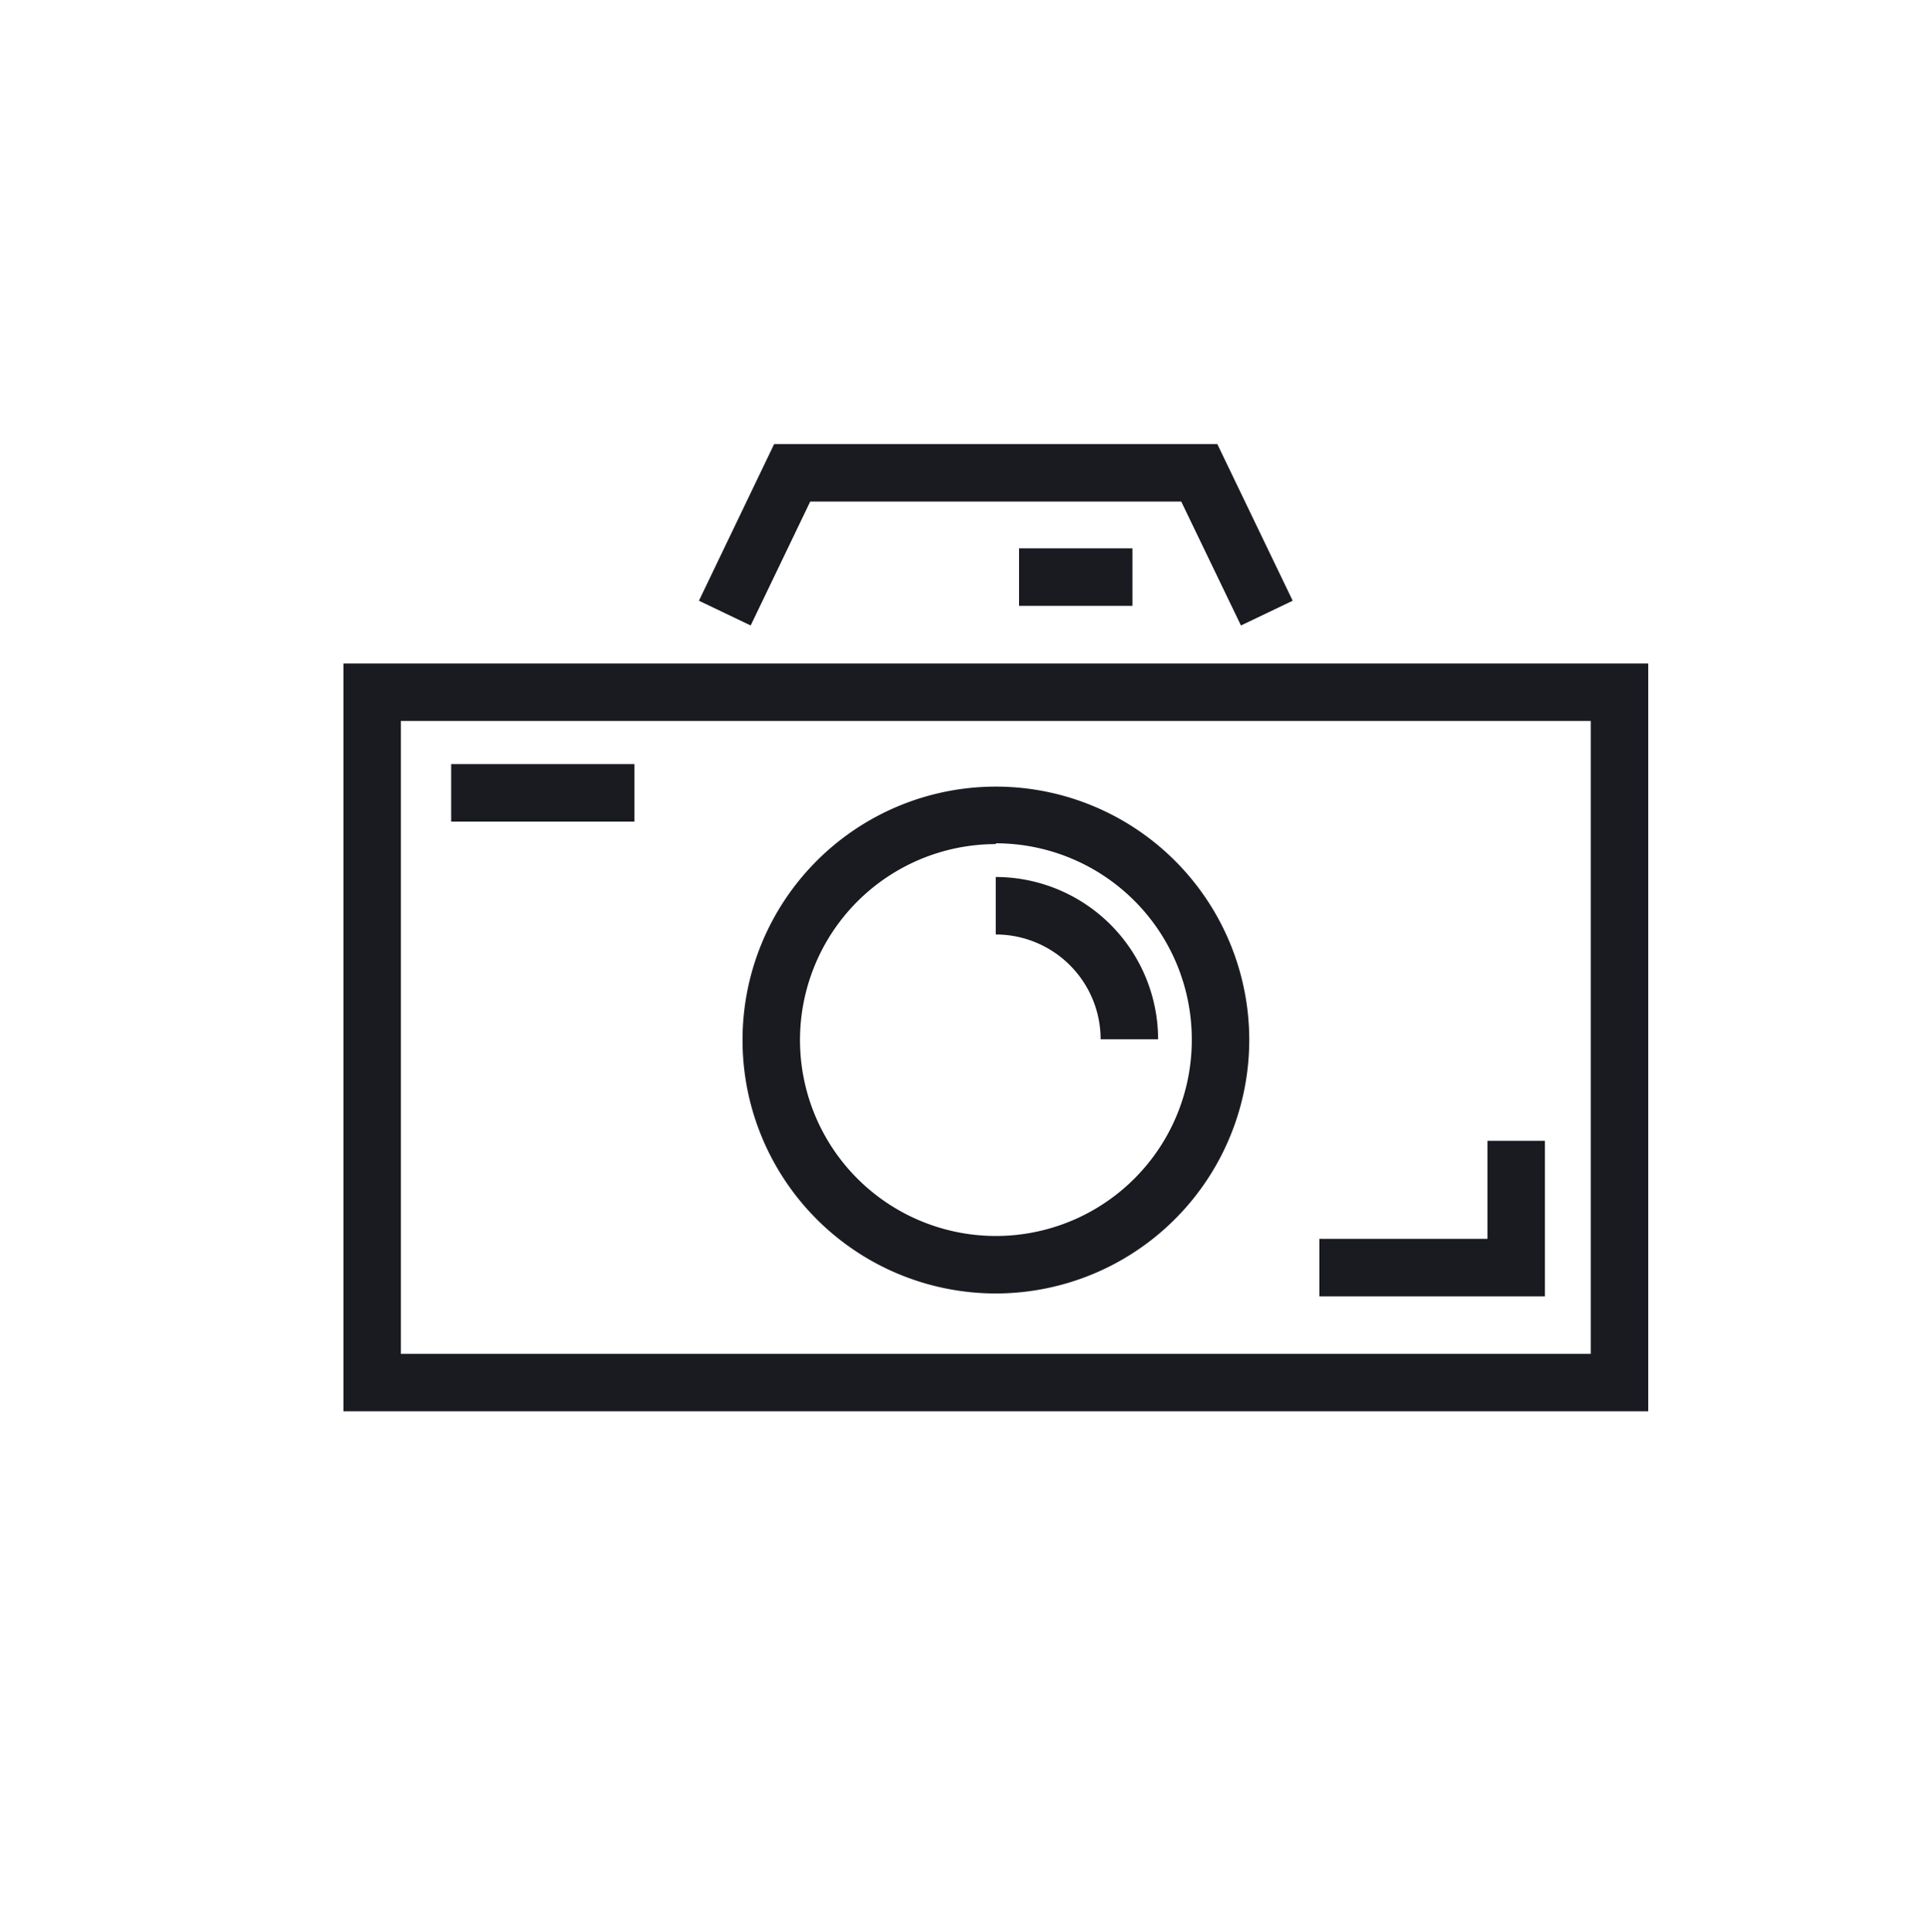 <svg xmlns="http://www.w3.org/2000/svg" viewBox="0 0 120.89 121"><defs><style>.cls-1{fill:#191b21;}</style></defs><title>Artboard 12 copy 11</title><g id="Ikoner"><rect class="cls-1" x="63.83" y="34.34" width="7.1" height="3.6"/><polygon class="cls-1" points="77.73 39.17 73.99 31.41 50.75 31.41 47.02 39.17 43.78 37.62 48.49 27.81 76.25 27.81 80.97 37.62 77.73 39.17"/><path class="cls-1" d="M62.37,81A15.87,15.87,0,1,1,78.25,65.08,15.89,15.89,0,0,1,62.37,81Zm0-28.14A12.27,12.27,0,1,0,74.65,65.08,12.28,12.28,0,0,0,62.37,52.81Z"/><path class="cls-1" d="M72.54,65.08h-3.6a6.57,6.57,0,0,0-6.57-6.56v-3.6A10.18,10.18,0,0,1,72.54,65.08Z"/><path class="cls-1" d="M103.24,88.38H21.51V41.55h81.73Zm-78.13-3.6H99.64V45.15H25.11Z"/><polygon class="cls-1" points="96.77 81.18 82.64 81.18 82.64 77.58 93.17 77.58 93.17 71.44 96.77 71.44 96.77 81.18"/><rect class="cls-1" x="28.26" y="47.85" width="11.48" height="3.6"/></g></svg>